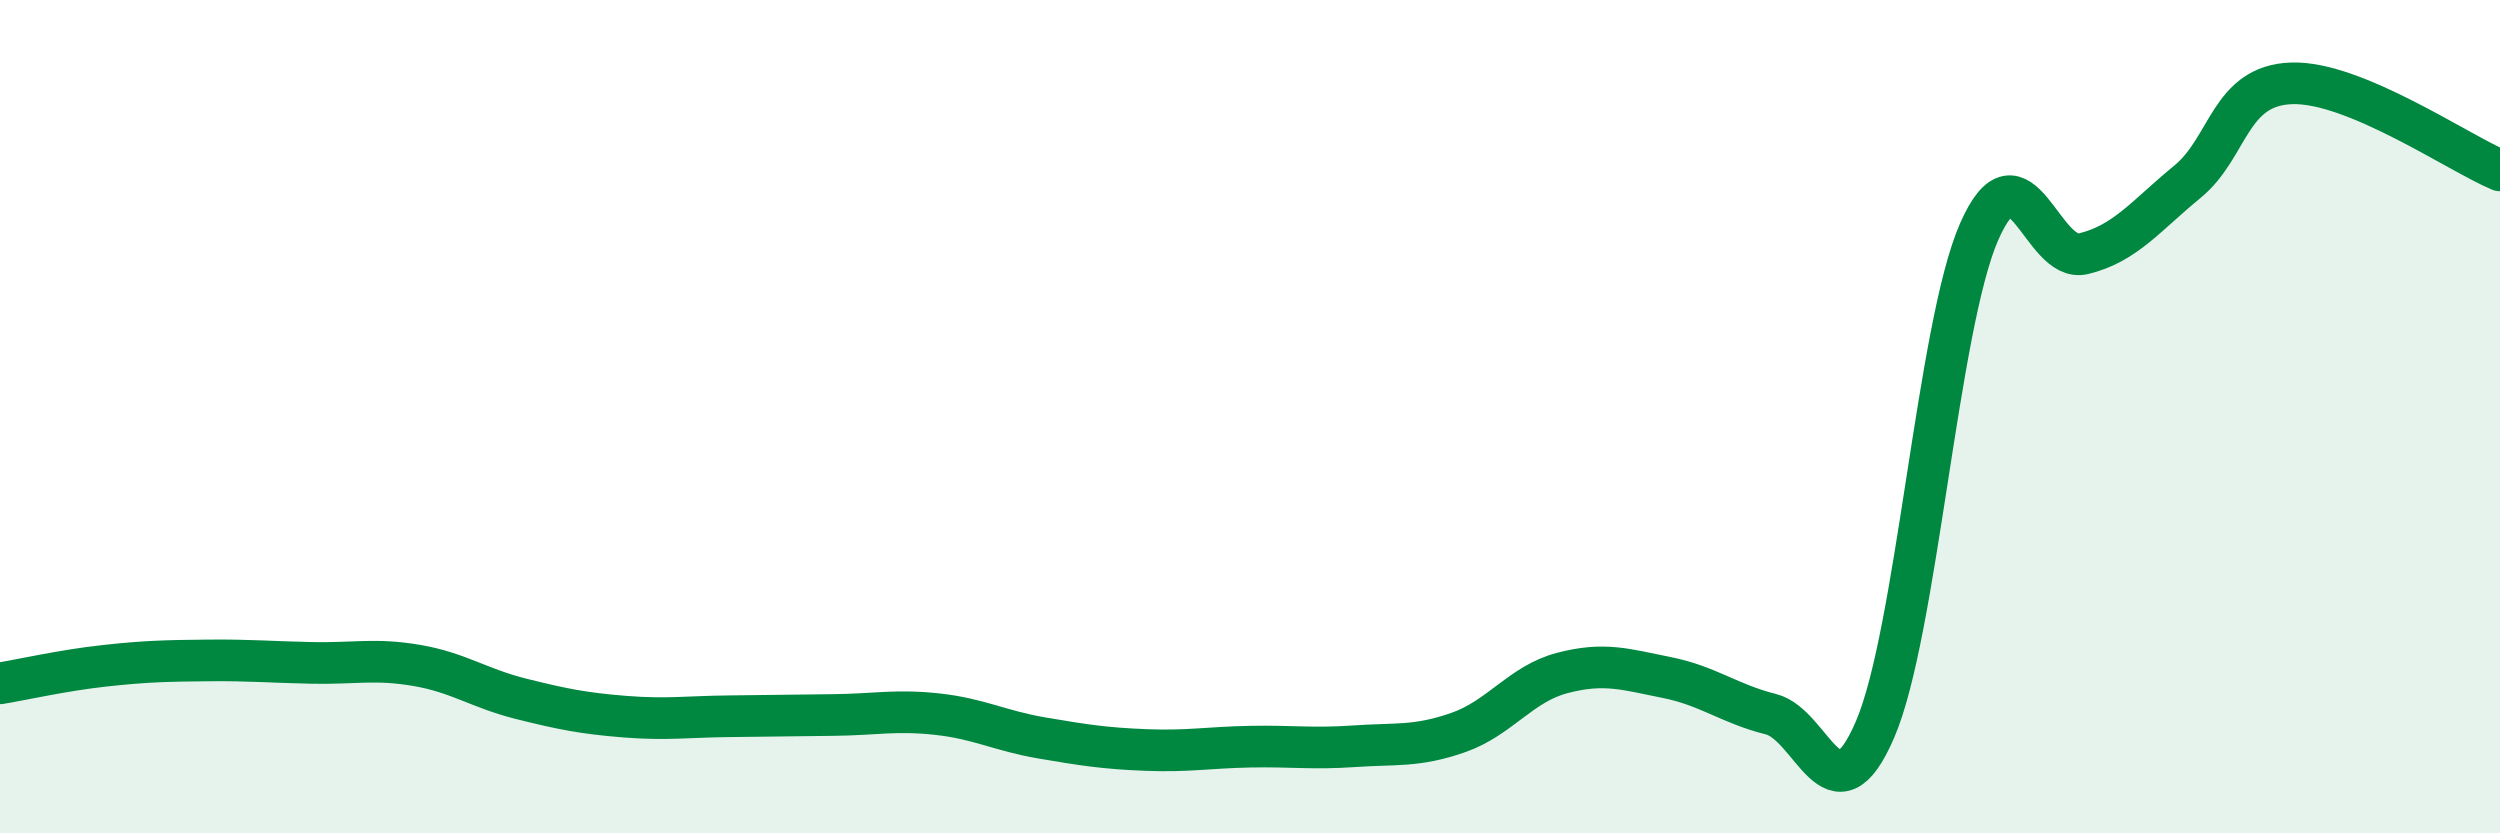 
    <svg width="60" height="20" viewBox="0 0 60 20" xmlns="http://www.w3.org/2000/svg">
      <path
        d="M 0,16.4 C 0.5,16.32 1.5,16.09 2.5,15.98 C 3.5,15.87 4,15.86 5,15.85 C 6,15.84 6.5,15.89 7.5,15.91 C 8.5,15.93 9,15.8 10,15.97 C 11,16.14 11.5,16.52 12.5,16.77 C 13.5,17.02 14,17.12 15,17.2 C 16,17.28 16.5,17.2 17.5,17.19 C 18.5,17.18 19,17.17 20,17.16 C 21,17.15 21.5,17.03 22.5,17.14 C 23.5,17.25 24,17.54 25,17.71 C 26,17.88 26.5,17.96 27.5,18 C 28.5,18.04 29,17.94 30,17.92 C 31,17.9 31.5,17.98 32.5,17.91 C 33.5,17.84 34,17.93 35,17.58 C 36,17.23 36.5,16.41 37.5,16.15 C 38.5,15.89 39,16.06 40,16.26 C 41,16.46 41.5,16.89 42.5,17.14 C 43.5,17.39 44,19.83 45,17.51 C 46,15.19 46.5,7.84 47.5,5.56 C 48.5,3.28 49,6.33 50,6.09 C 51,5.85 51.5,5.18 52.5,4.36 C 53.5,3.54 53.5,2.05 55,2 C 56.5,1.95 59,3.67 60,4.09L60 20L0 20Z"
        fill="#008740"
        opacity="0.1"
        stroke-linecap="round"
        stroke-linejoin="round"
      />
      <path
        d="M 0,16.4 C 0.5,16.32 1.5,16.09 2.5,15.98 C 3.5,15.87 4,15.86 5,15.85 C 6,15.84 6.5,15.89 7.5,15.91 C 8.5,15.93 9,15.8 10,15.97 C 11,16.14 11.5,16.52 12.5,16.77 C 13.5,17.02 14,17.12 15,17.2 C 16,17.28 16.5,17.2 17.5,17.19 C 18.5,17.18 19,17.17 20,17.16 C 21,17.15 21.5,17.03 22.5,17.14 C 23.5,17.25 24,17.54 25,17.71 C 26,17.88 26.5,17.96 27.5,18 C 28.5,18.04 29,17.94 30,17.92 C 31,17.9 31.5,17.98 32.5,17.91 C 33.5,17.84 34,17.93 35,17.58 C 36,17.23 36.5,16.41 37.5,16.15 C 38.5,15.89 39,16.06 40,16.26 C 41,16.46 41.5,16.89 42.5,17.14 C 43.5,17.39 44,19.83 45,17.51 C 46,15.19 46.5,7.84 47.5,5.56 C 48.5,3.28 49,6.33 50,6.09 C 51,5.85 51.5,5.18 52.5,4.36 C 53.5,3.54 53.5,2.05 55,2 C 56.5,1.95 59,3.67 60,4.09"
        stroke="#008740"
        stroke-width="1"
        fill="none"
        stroke-linecap="round"
        stroke-linejoin="round"
      />
    </svg>
  